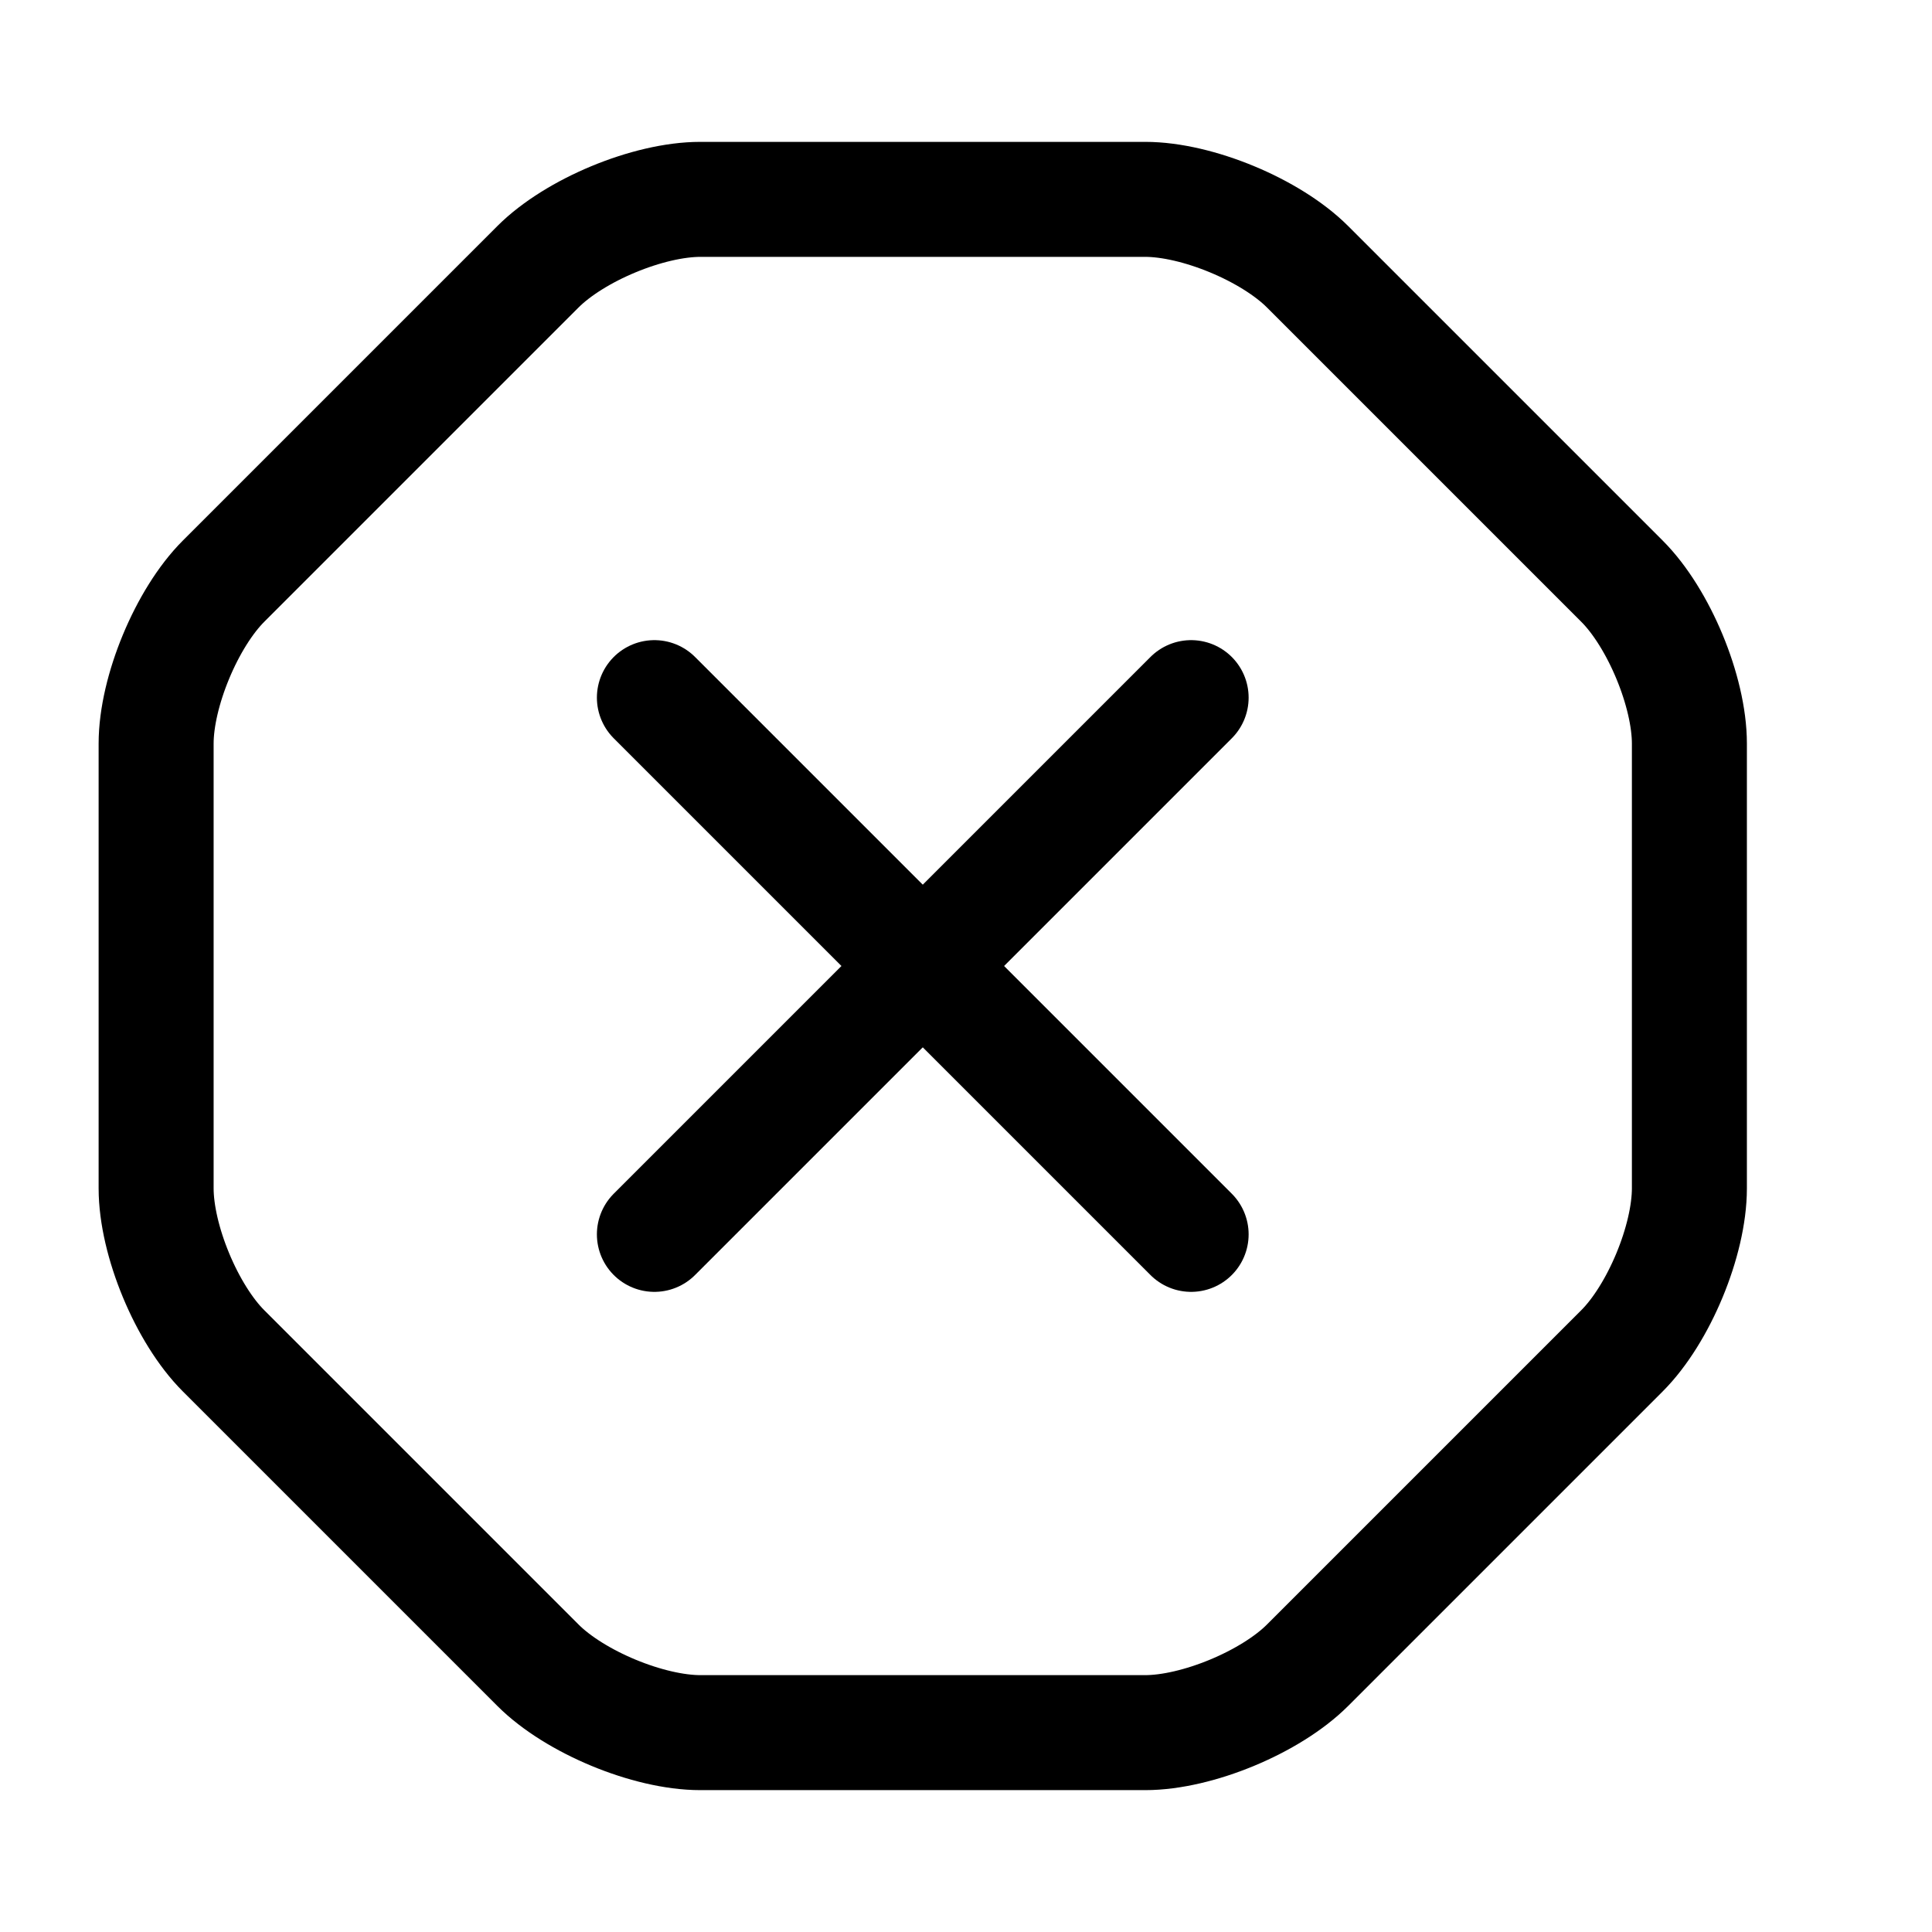 <svg xmlns="http://www.w3.org/2000/svg" fill="none" viewBox="0 0 21 21" height="21" width="21">
<path stroke-linejoin="round" stroke-linecap="round" stroke-width="1.25" stroke="black" d="M12.447 2.167H7.613C7.047 2.167 6.247 2.5 5.847 2.9L2.43 6.317C2.03 6.717 1.697 7.517 1.697 8.083V12.916C1.697 13.483 2.03 14.283 2.43 14.683L5.847 18.1C6.247 18.5 7.047 18.833 7.613 18.833H12.447C13.013 18.833 13.813 18.5 14.213 18.1L17.63 14.683C18.03 14.283 18.363 13.483 18.363 12.916V8.083C18.363 7.517 18.03 6.717 17.63 6.317L14.213 2.9C13.813 2.5 13.013 2.167 12.447 2.167Z"></path>
<path stroke-linejoin="round" stroke-linecap="round" stroke-width="1.25" stroke="black" d="M7.113 13.417L12.947 7.583"></path>
<path stroke-linejoin="round" stroke-linecap="round" stroke-width="1.25" stroke="black" d="M12.947 13.417L7.113 7.583"></path>
</svg>
